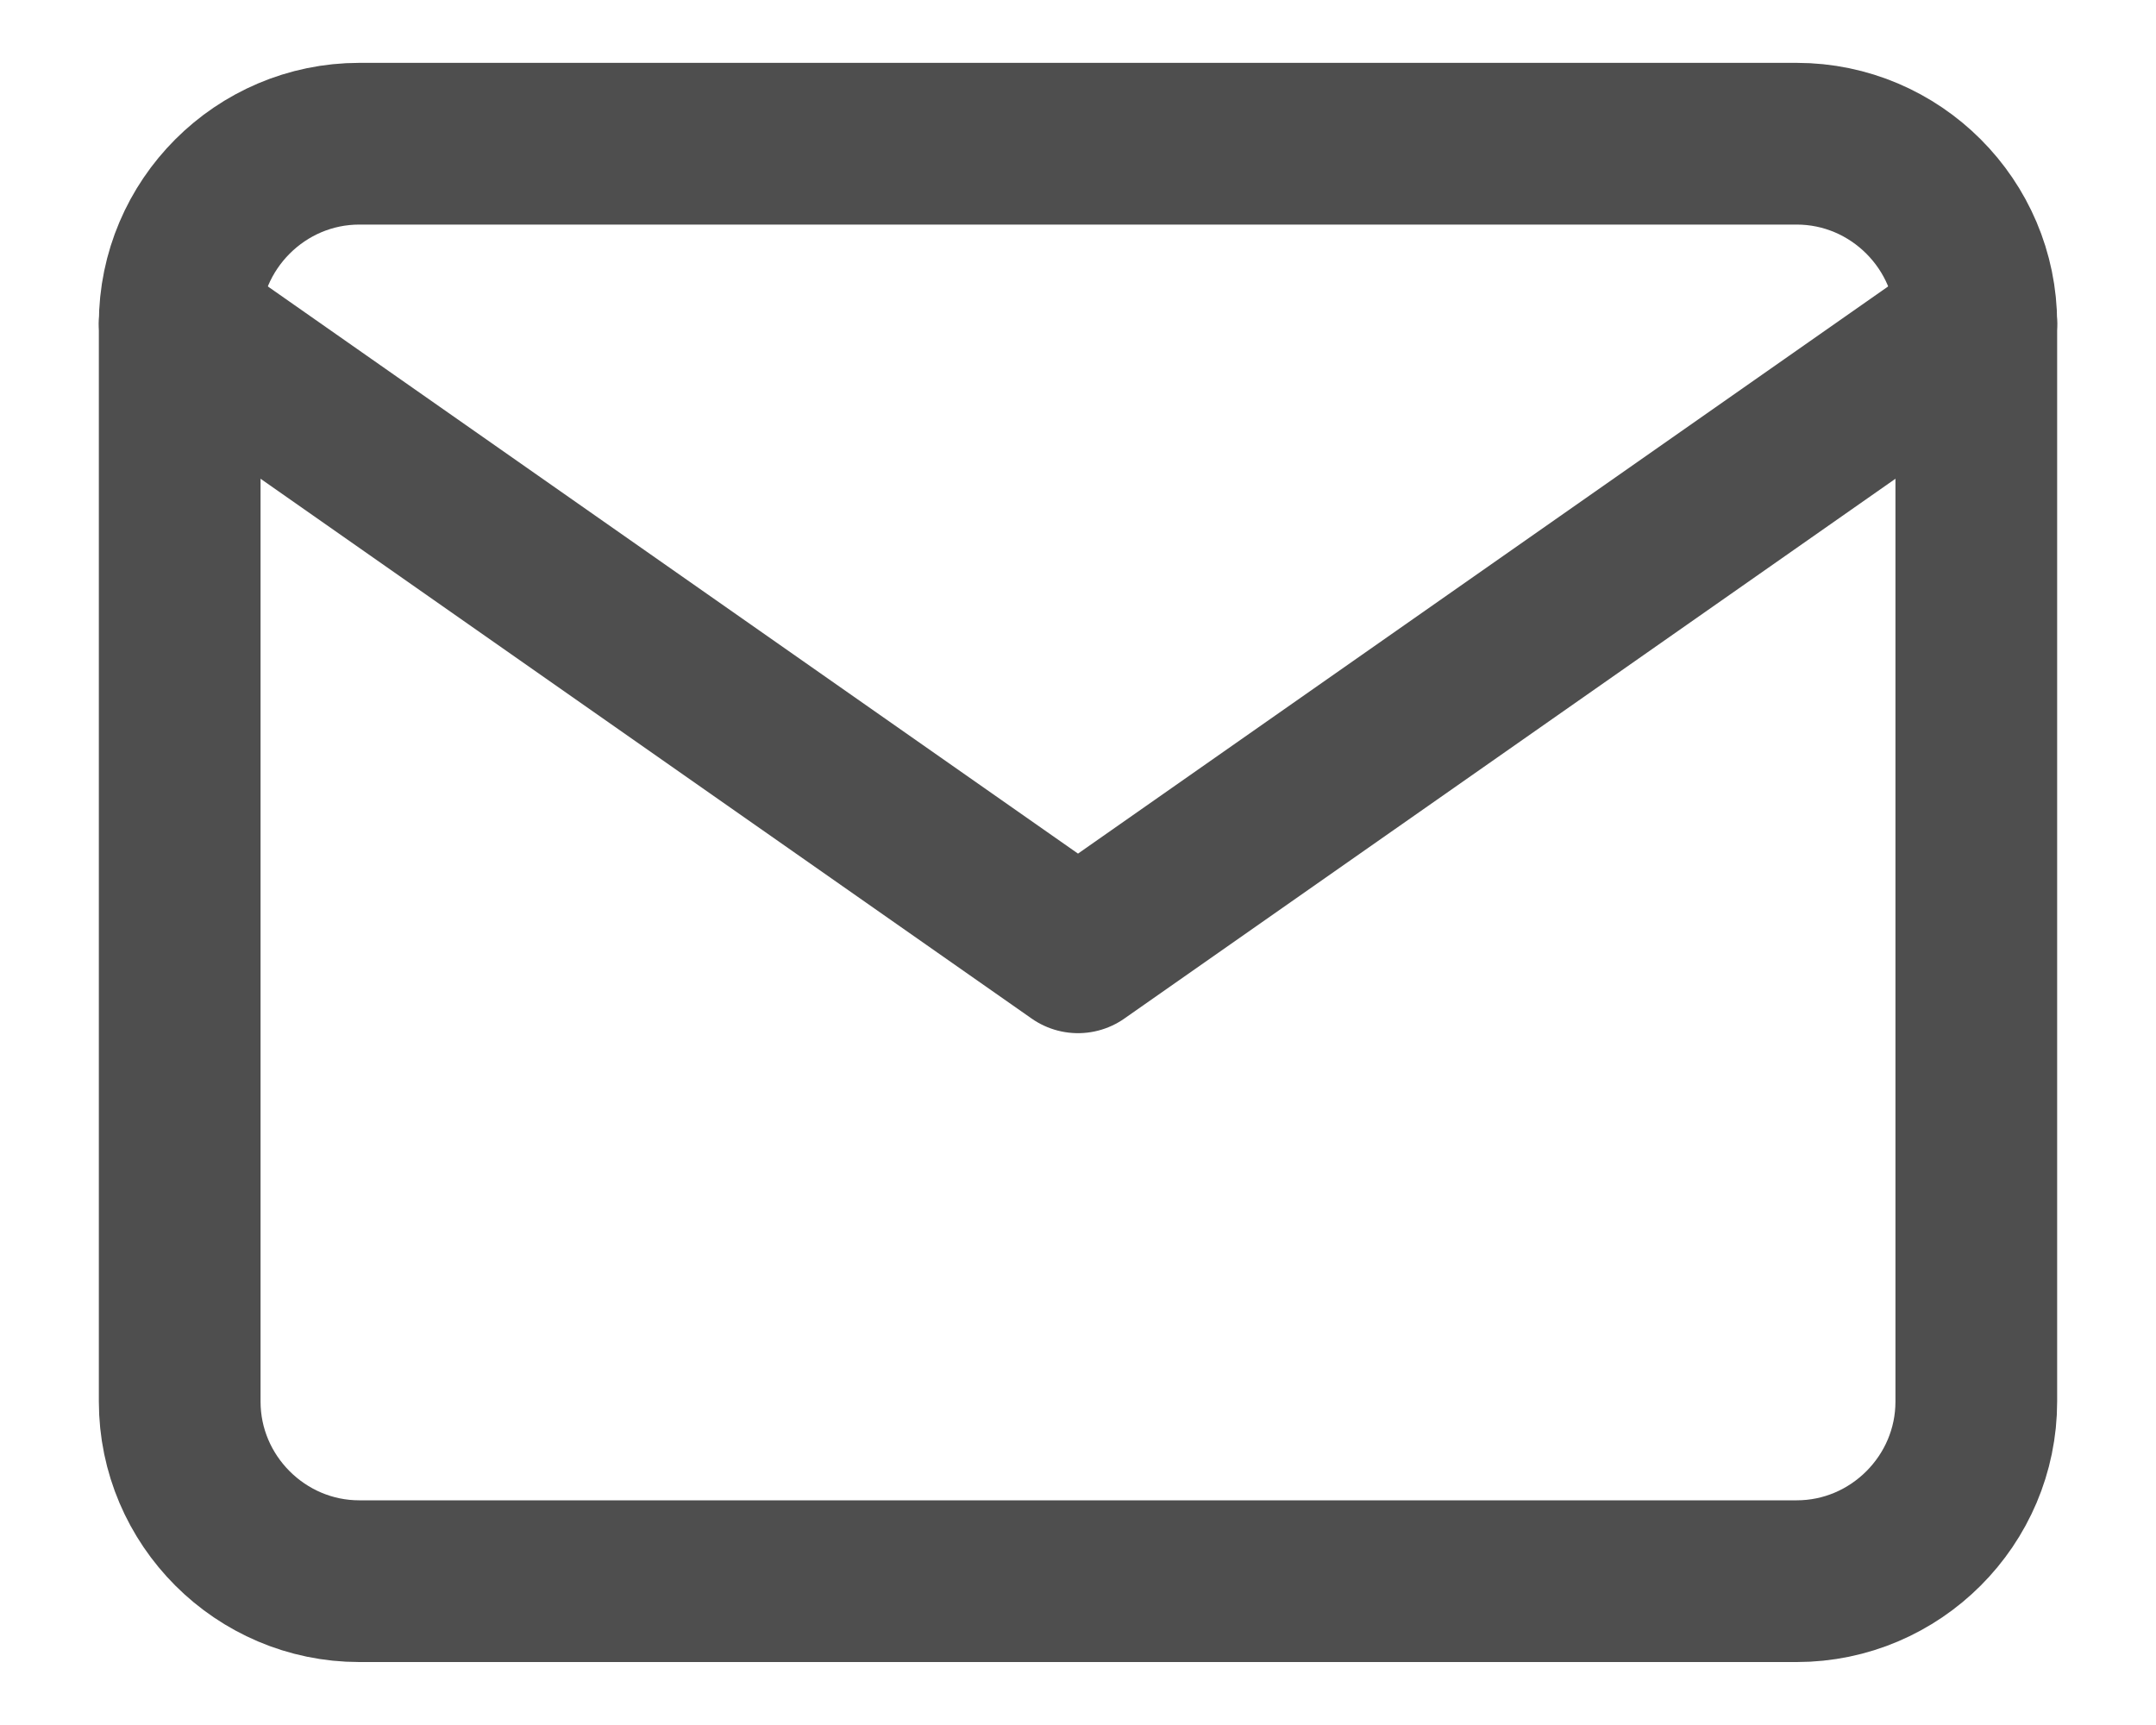 <svg width="20" height="16" viewBox="0 0 20 16" fill="none" xmlns="http://www.w3.org/2000/svg">
<path fill-rule="evenodd" clip-rule="evenodd" d="M3.333 1.333H16.667C17.583 1.333 18.333 2.083 18.333 3V13C18.333 13.916 17.583 14.666 16.667 14.666H3.333C2.417 14.666 1.667 13.916 1.667 13V3C1.667 2.083 2.417 1.333 3.333 1.333Z" stroke="#4E4E4E" stroke-width="1.5" stroke-linecap="round" stroke-linejoin="round"/>
<path d="M18.333 3L10 8.833L1.667 3" stroke="#4E4E4E" stroke-width="1.5" stroke-linecap="round" stroke-linejoin="round"/>
</svg>
